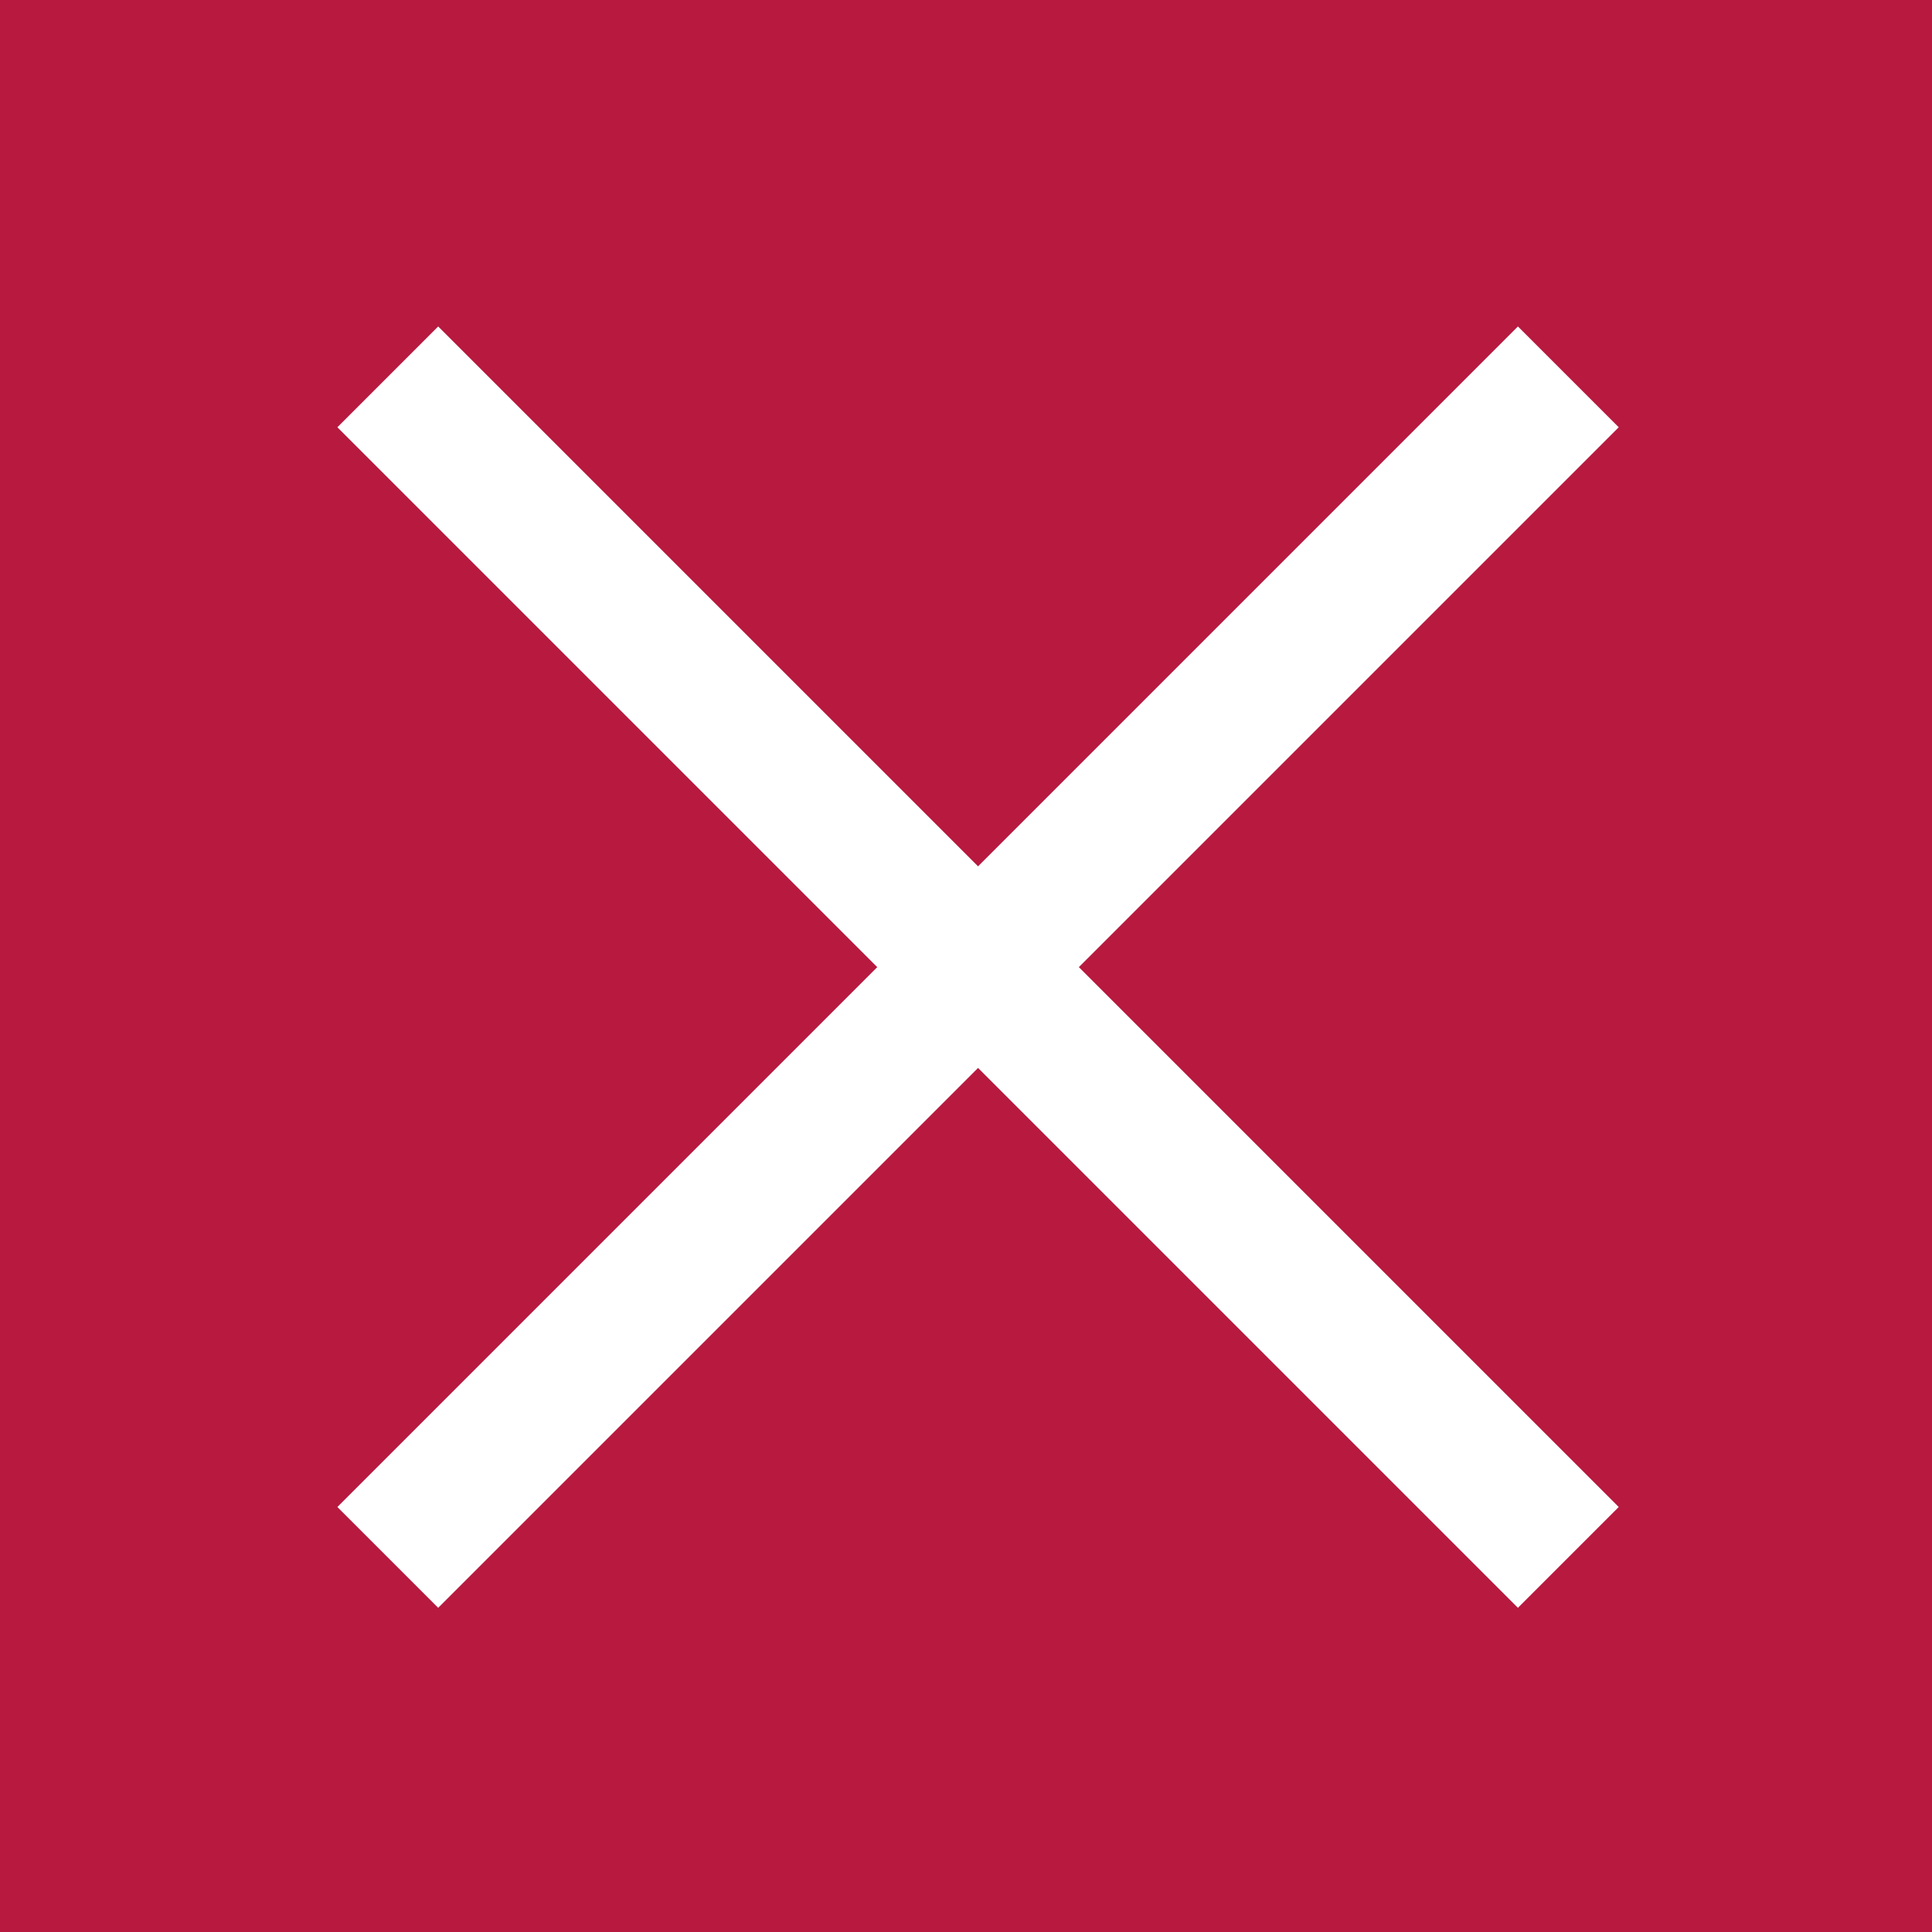 <?xml version="1.0" encoding="utf-8"?>
<!-- Generator: Adobe Illustrator 22.0.1, SVG Export Plug-In . SVG Version: 6.00 Build 0)  -->
<svg version="1.1" id="レイヤー_1" xmlns="http://www.w3.org/2000/svg" xmlns:xlink="http://www.w3.org/1999/xlink" x="0px"
	 y="0px" viewBox="0 0 42 42" style="enable-background:new 0 0 42 42;" xml:space="preserve">
<style type="text/css">
	.st0{fill:#B8193F;}
	.st1{fill:#FFFFFF;}
</style>
<rect x="0" y="0" class="st0" width="42" height="42"/>
<g>
	<rect x="19.7" y="2.9" transform="matrix(0.707 -0.707 0.707 0.707 -8.644 21.166)" class="st1" width="3.1" height="36.3"/>
</g>
<g>
	<rect x="3.1" y="19.5" transform="matrix(0.707 -0.707 0.707 0.707 -8.644 21.166)" class="st1" width="36.3" height="3.1"/>
</g>
</svg>
